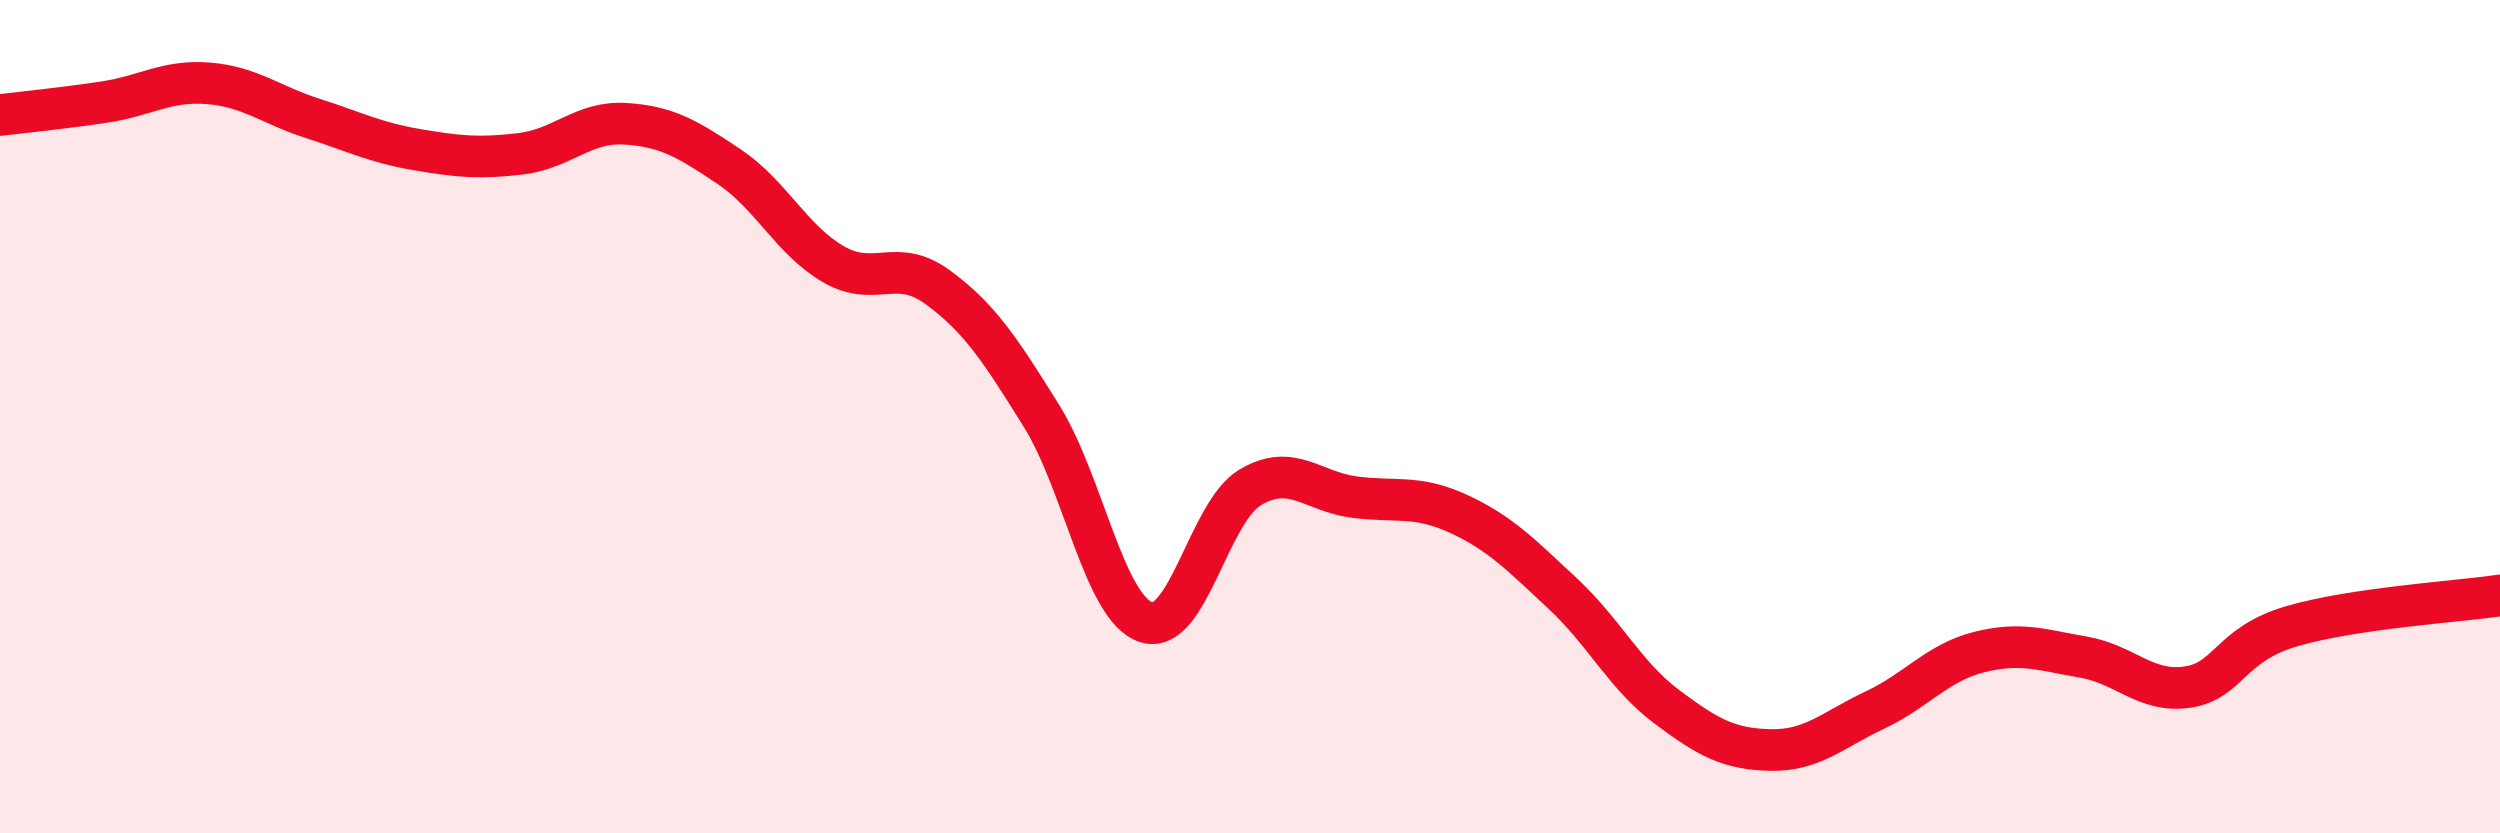 
    <svg width="60" height="20" viewBox="0 0 60 20" xmlns="http://www.w3.org/2000/svg">
      <path
        d="M 0,2.76 C 0.5,2.7 1.5,2.6 2.5,2.45 C 3.5,2.3 4,1.92 5,2 C 6,2.08 6.5,2.52 7.5,2.84 C 8.5,3.16 9,3.42 10,3.59 C 11,3.76 11.5,3.81 12.5,3.69 C 13.5,3.57 14,2.91 15,2.97 C 16,3.03 16.5,3.33 17.5,4 C 18.5,4.67 19,5.76 20,6.34 C 21,6.92 21.5,6.16 22.5,6.89 C 23.5,7.62 24,8.38 25,9.99 C 26,11.6 26.5,14.59 27.5,14.93 C 28.5,15.27 29,12.3 30,11.7 C 31,11.1 31.5,11.8 32.5,11.93 C 33.5,12.06 34,11.87 35,12.33 C 36,12.79 36.5,13.31 37.5,14.24 C 38.5,15.17 39,16.21 40,16.96 C 41,17.71 41.5,17.98 42.5,18 C 43.5,18.02 44,17.51 45,17.04 C 46,16.57 46.5,15.9 47.5,15.65 C 48.5,15.4 49,15.6 50,15.77 C 51,15.94 51.5,16.64 52.5,16.49 C 53.5,16.34 53.5,15.47 55,15.03 C 56.5,14.59 59,14.44 60,14.29L60 20L0 20Z"
        fill="#EB0A25"
        opacity="0.1"
        stroke-linecap="round"
        stroke-linejoin="round"
      />
      <path
        d="M 0,2.76 C 0.5,2.7 1.5,2.6 2.5,2.45 C 3.5,2.3 4,1.92 5,2 C 6,2.08 6.5,2.52 7.5,2.84 C 8.5,3.16 9,3.42 10,3.59 C 11,3.76 11.5,3.81 12.5,3.69 C 13.5,3.57 14,2.91 15,2.97 C 16,3.03 16.5,3.33 17.5,4 C 18.5,4.67 19,5.76 20,6.34 C 21,6.92 21.5,6.16 22.5,6.89 C 23.5,7.62 24,8.38 25,9.99 C 26,11.6 26.5,14.59 27.5,14.93 C 28.5,15.27 29,12.3 30,11.7 C 31,11.1 31.5,11.8 32.5,11.93 C 33.5,12.06 34,11.87 35,12.33 C 36,12.79 36.5,13.31 37.5,14.24 C 38.5,15.17 39,16.21 40,16.96 C 41,17.71 41.5,17.98 42.5,18 C 43.5,18.02 44,17.51 45,17.04 C 46,16.57 46.5,15.9 47.5,15.65 C 48.5,15.4 49,15.6 50,15.77 C 51,15.94 51.5,16.64 52.5,16.49 C 53.5,16.34 53.5,15.47 55,15.03 C 56.5,14.59 59,14.44 60,14.29"
        stroke="#EB0A25"
        stroke-width="1"
        fill="none"
        stroke-linecap="round"
        stroke-linejoin="round"
      />
    </svg>
  